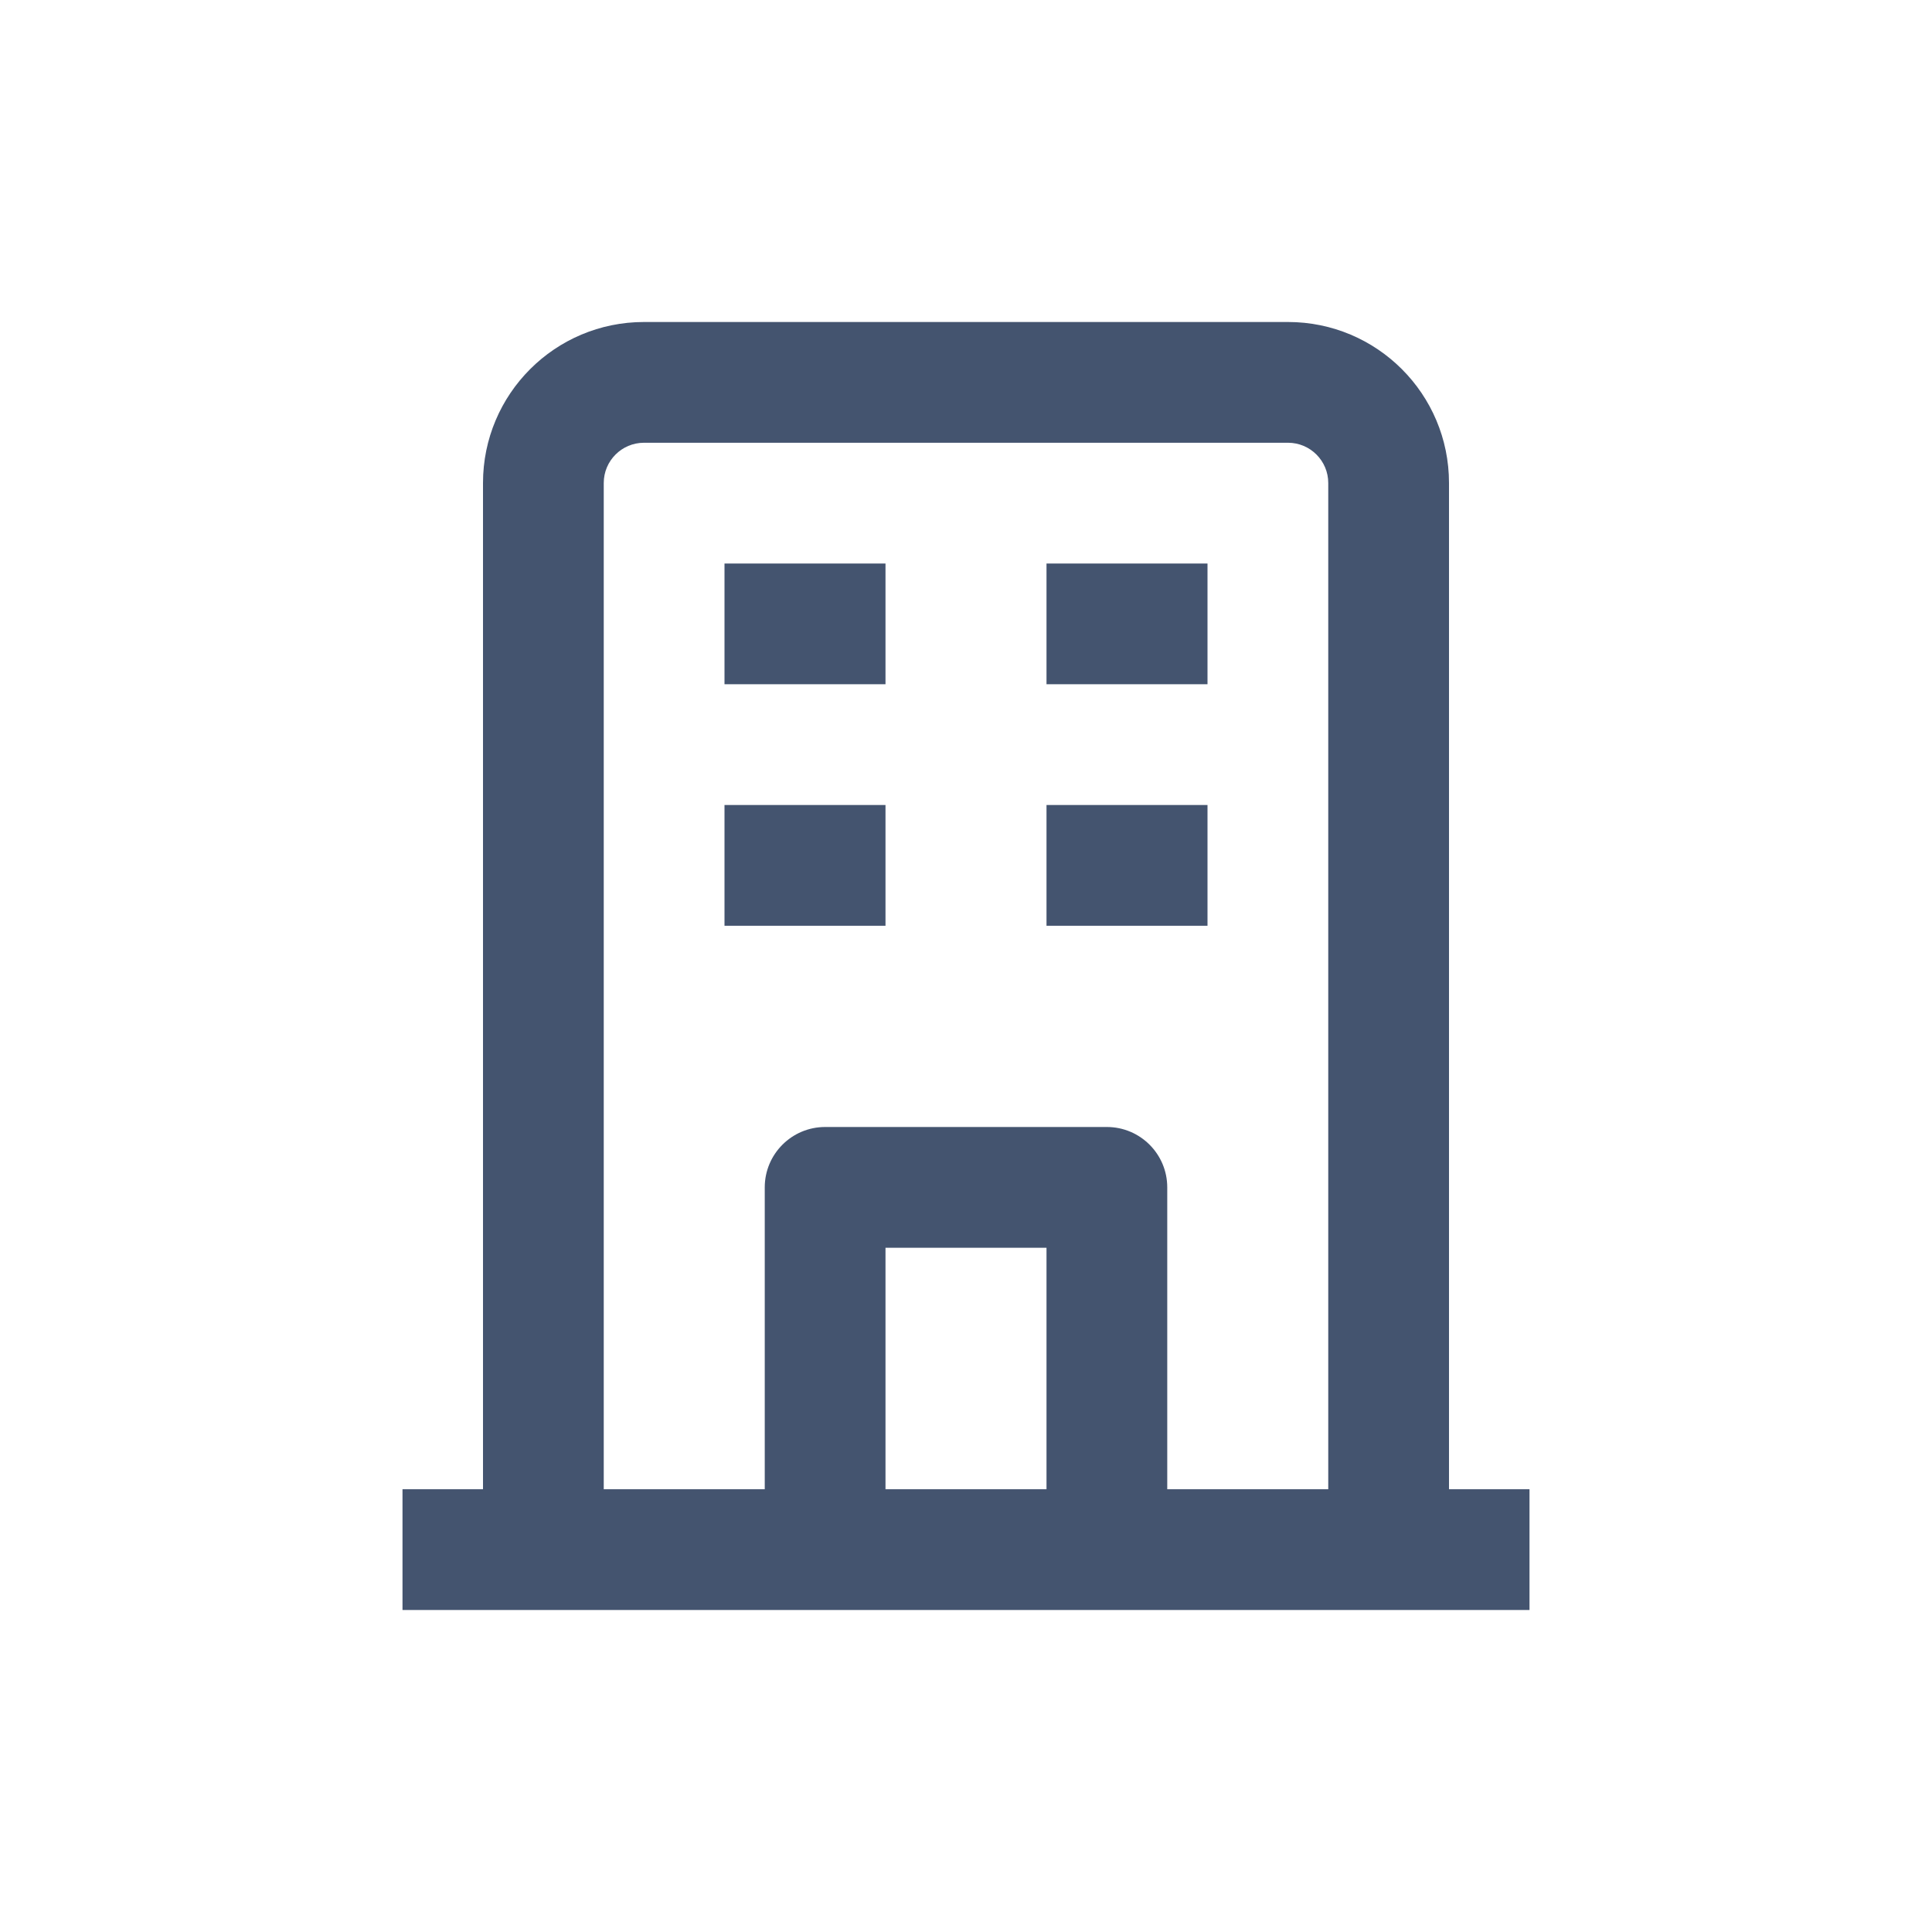 <svg width="24" height="24" viewBox="0 0 24 24" fill="none" xmlns="http://www.w3.org/2000/svg">
<path fill-rule="evenodd" clip-rule="evenodd" d="M6 6C6 4.895 6.895 4 8 4H16C17.105 4 18 4.895 18 6V18.5H19V20H5V18.5H6V6ZM7.5 18.5H9.5V14.75C9.5 14.336 9.836 14 10.25 14H13.75C14.164 14 14.5 14.336 14.5 14.75V18.5H16.5V6C16.5 5.724 16.276 5.5 16 5.5H8C7.724 5.5 7.5 5.724 7.5 6V18.5ZM13 18.5V15.5H11V18.5H13ZM11 8.5H9V7H11V8.5ZM15 8.5H13V7H15V8.5ZM9 10H11V11.5H9V10ZM13 10H15V11.5H13V10Z" fill="#44546F"/>
</svg>
